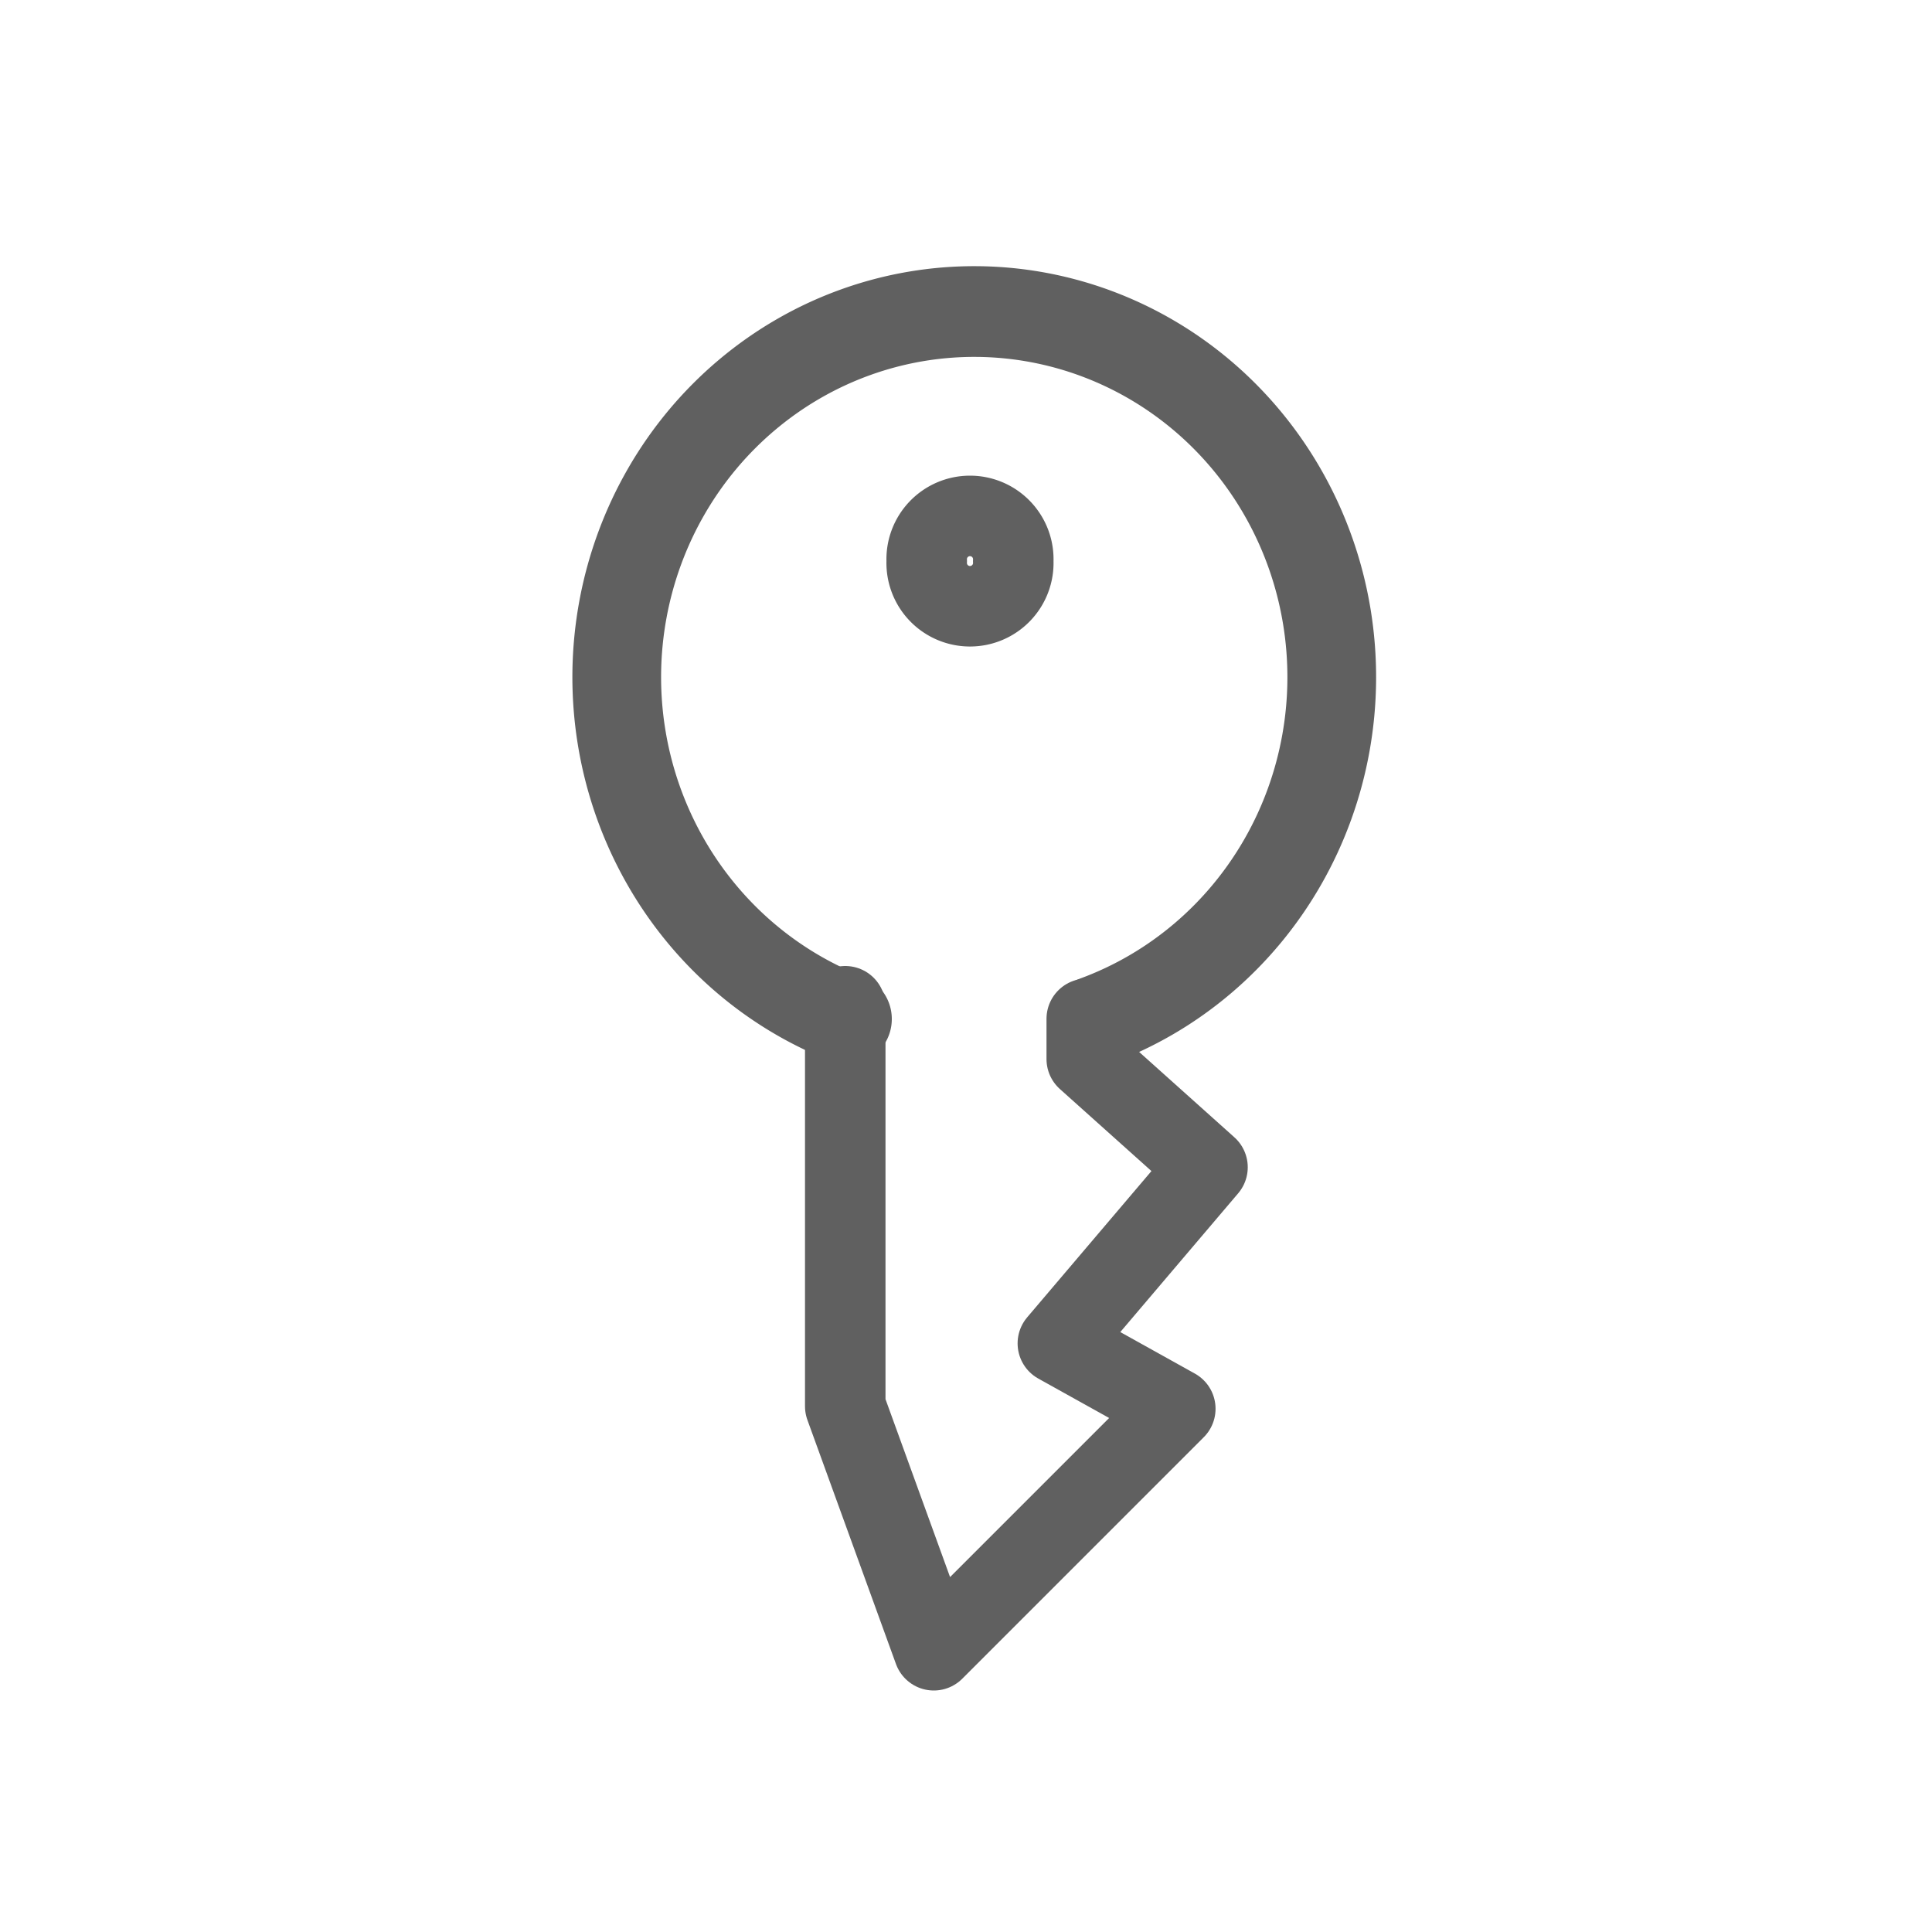 <?xml version="1.0" encoding="UTF-8" standalone="no"?>
<!-- Created with Inkscape (http://www.inkscape.org/) -->

<svg
   xmlns:svg="http://www.w3.org/2000/svg"
   xmlns="http://www.w3.org/2000/svg"
   version="1.1"
   width="24"
   height="24"
   id="svg7739">
  <defs
     id="defs7741" />
  <g
     transform="translate(1,7)"
     id="layer1">
    <path
       d="m -445.448,961.798 a 4.03,4.03 0 1 1 2.791,0.025"
       transform="matrix(1.102,0,0,1.127,500.411,-1078.288)"
       id="path7783"
       style="color:#000000;fill:none;stroke:#606060;stroke-width:1;stroke-linecap:round;stroke-linejoin:miter;stroke-miterlimit:4;stroke-opacity:1;stroke-dasharray:none;stroke-dashoffset:0;marker:none;visibility:visible;display:inline;overflow:visible;enable-background:accumulate" />
    <path
       d="m 9.5,5.5 0,4.969 1.1,3.031 3,-3 L 12.141,9.688 14,7.5 12.5,6.156 l 0,-0.5"
       id="path7793"
       style="color:#000000;fill:none;stroke:#606060;stroke-width:1;stroke-linecap:round;stroke-linejoin:round;stroke-miterlimit:4;stroke-opacity:1;stroke-dasharray:none;stroke-dashoffset:0;marker:none;visibility:visible;display:inline;overflow:visible;enable-background:accumulate" />
    <path
       d="m -443.15,955.812 a 0.538,0.538 0 1 1 -1.075,0 0.538,0.538 0 1 1 1.075,0 z"
       transform="matrix(1,0,0,1,454.737,-955.842)"
       id="path7795"
       style="color:#000000;fill:none;stroke:#606060;stroke-width:1;stroke-linecap:round;stroke-linejoin:miter;stroke-miterlimit:4;stroke-opacity:1;stroke-dasharray:none;stroke-dashoffset:0;marker:none;visibility:visible;display:inline;overflow:visible;enable-background:accumulate" />
  </g>
</svg>
